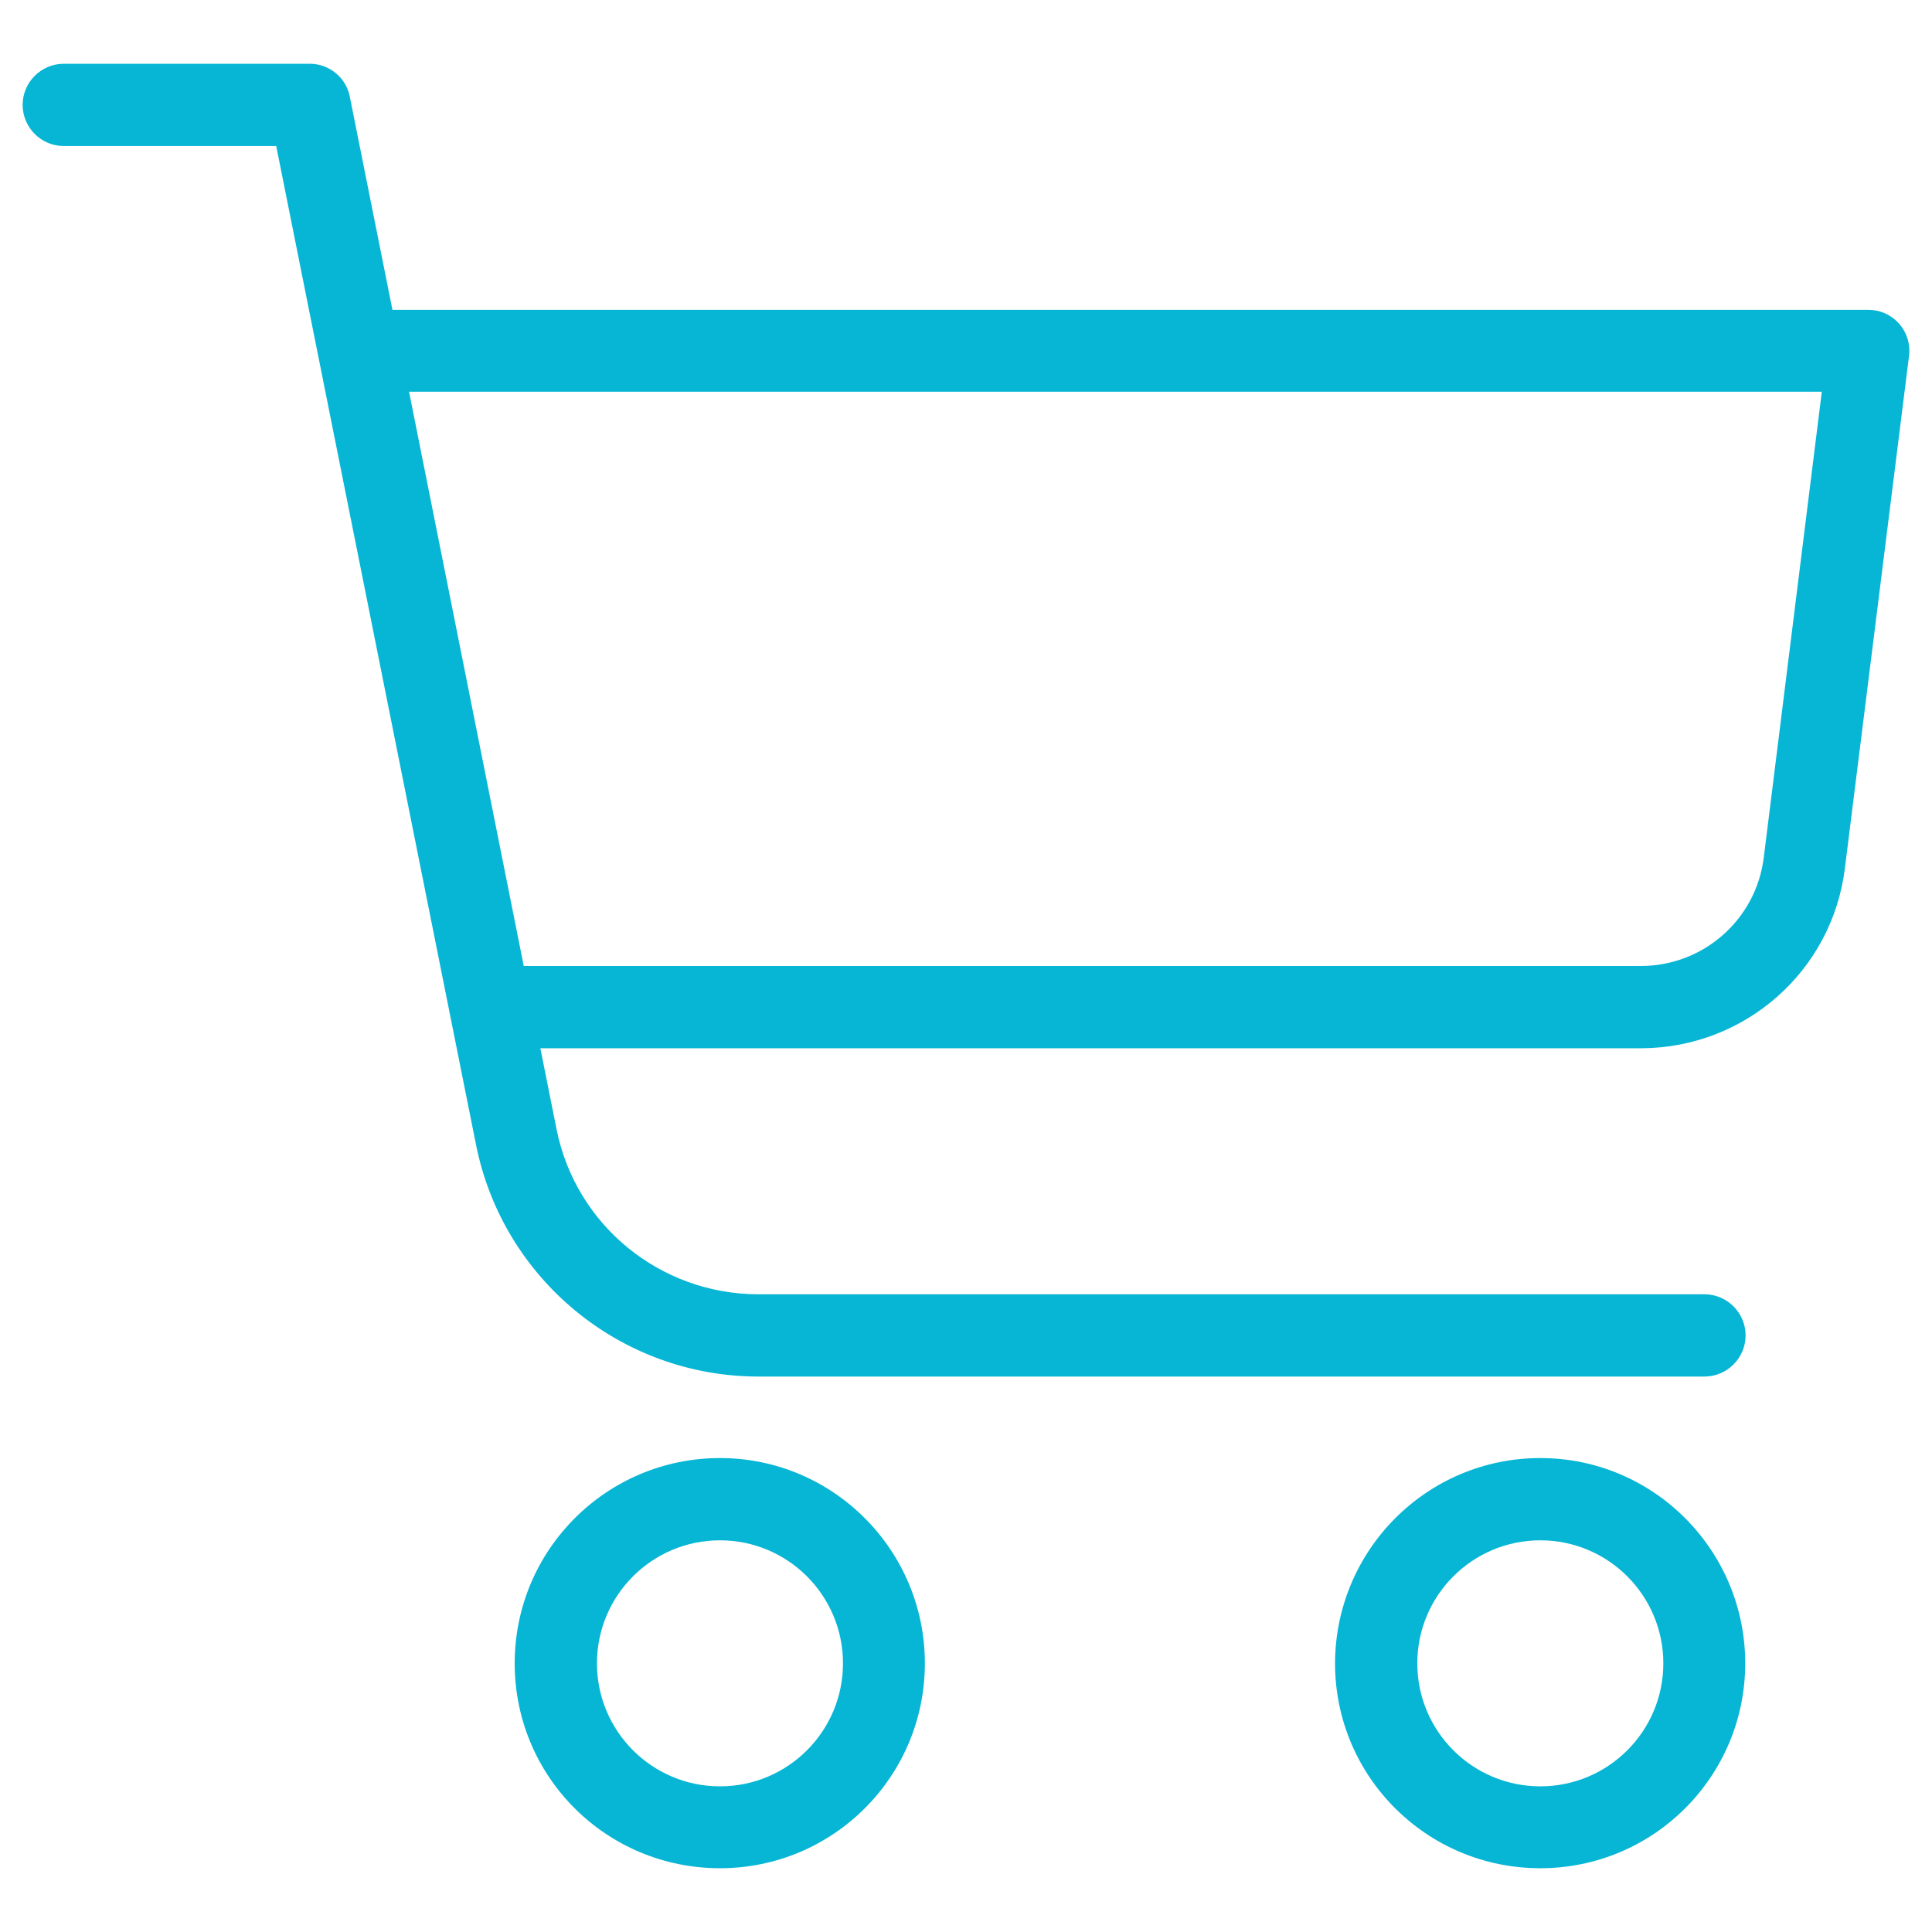 <svg xmlns="http://www.w3.org/2000/svg" xmlns:xlink="http://www.w3.org/1999/xlink" id="Layer_1" x="0px" y="0px" viewBox="0 0 512 512" style="enable-background:new 0 0 512 512;" xml:space="preserve"><style type="text/css">	.st0{fill:#06B6D4;}</style><g>	<path class="st0" d="M408.2,386.4c-30,0-54.3,24.3-54.4,54.4c0,30,24.3,54.3,54.4,54.3c30,0,54.3-24.3,54.3-54.3   S438.2,386.4,408.2,386.4z M408.2,473.4c-18,0-32.6-14.6-32.6-32.6s14.6-32.6,32.6-32.6l0,0c18,0,32.6,14.6,32.6,32.6   C440.8,458.8,426.2,473.4,408.2,473.4z"></path>	<path class="st0" d="M190.8,386.4c-30,0-54.4,24.3-54.4,54.4s24.3,54.3,54.4,54.3c30,0,54.3-24.3,54.3-54.3   C245.1,410.8,220.8,386.4,190.8,386.4z M190.8,473.4c-18,0-32.6-14.6-32.6-32.6s14.6-32.6,32.6-32.6l0,0c18,0,32.6,14.6,32.6,32.6   C223.4,458.8,208.8,473.4,190.8,473.4z"></path>	<path class="st0" d="M495.1,82.1H104L92.7,25.6c-1-5.1-5.5-8.7-10.6-8.7H16.9c-6,0-10.9,4.9-10.9,10.9s4.9,10.9,10.9,10.9h56.3   l53,264.9c7.2,35.5,38.4,61.1,74.6,61.2h250.9l0,0c6,0,10.9-4.9,10.9-10.9s-4.9-10.9-10.9-10.9H200.8   c-25.9-0.1-48.2-18.3-53.3-43.7l-4.3-21.5H435c27.4-0.1,50.5-20.4,53.9-47.6l17-135.8c0.1-0.5,0.1-0.9,0.1-1.4   C506,86.9,501.1,82.1,495.1,82.1z M467.4,227.4c-2.1,16.3-15.9,28.5-32.4,28.6H138.8l-30.4-152.2h374.4L467.4,227.4z"></path></g></svg>